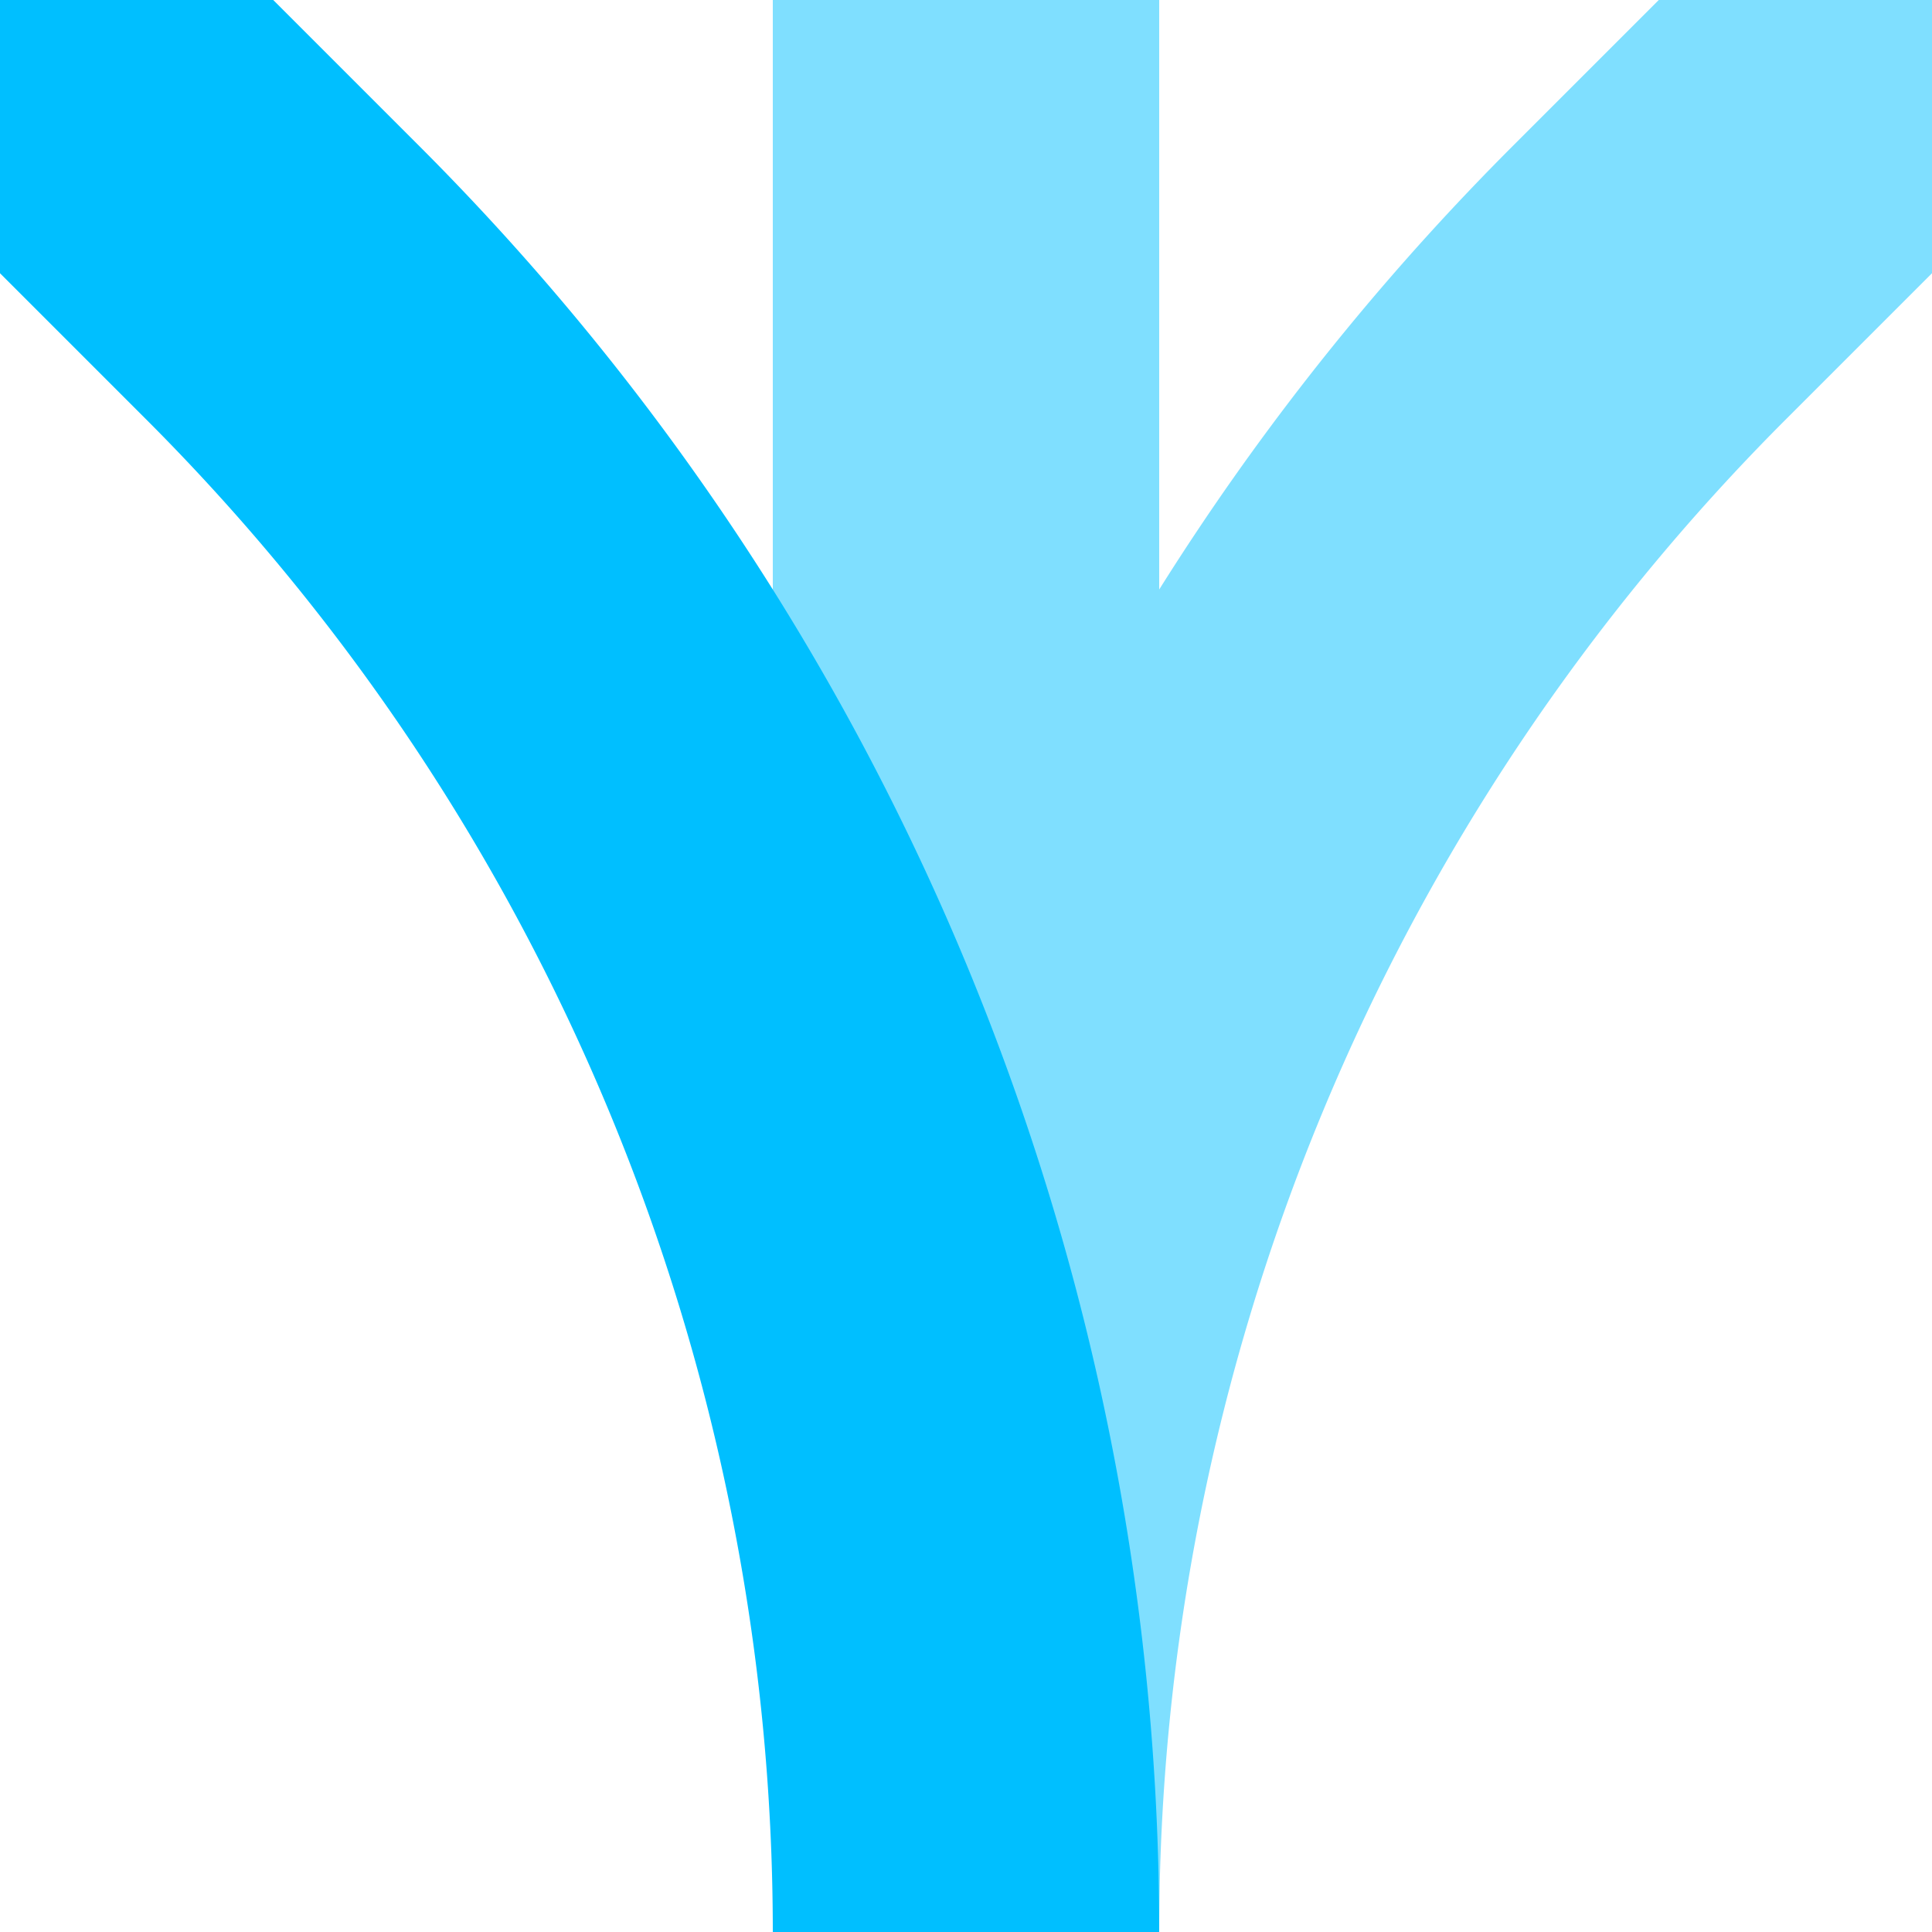 <?xml version="1.0" encoding="UTF-8"?>
<svg xmlns="http://www.w3.org/2000/svg" width="500" height="500">
 <title>xABZg+4x1 deepsky</title>
 <g stroke-width="100" fill="none">
  <path stroke="#7FDFFF" d="M 500,0 426.78,73.22 A 603.55,603.55 0 0 0 250,500 V 0"/>
  <path stroke="#00BFFF" d="M 0,0 73.22,73.22 A 603.55,603.55 0 0 1 250,500"/>
 </g>
</svg>
